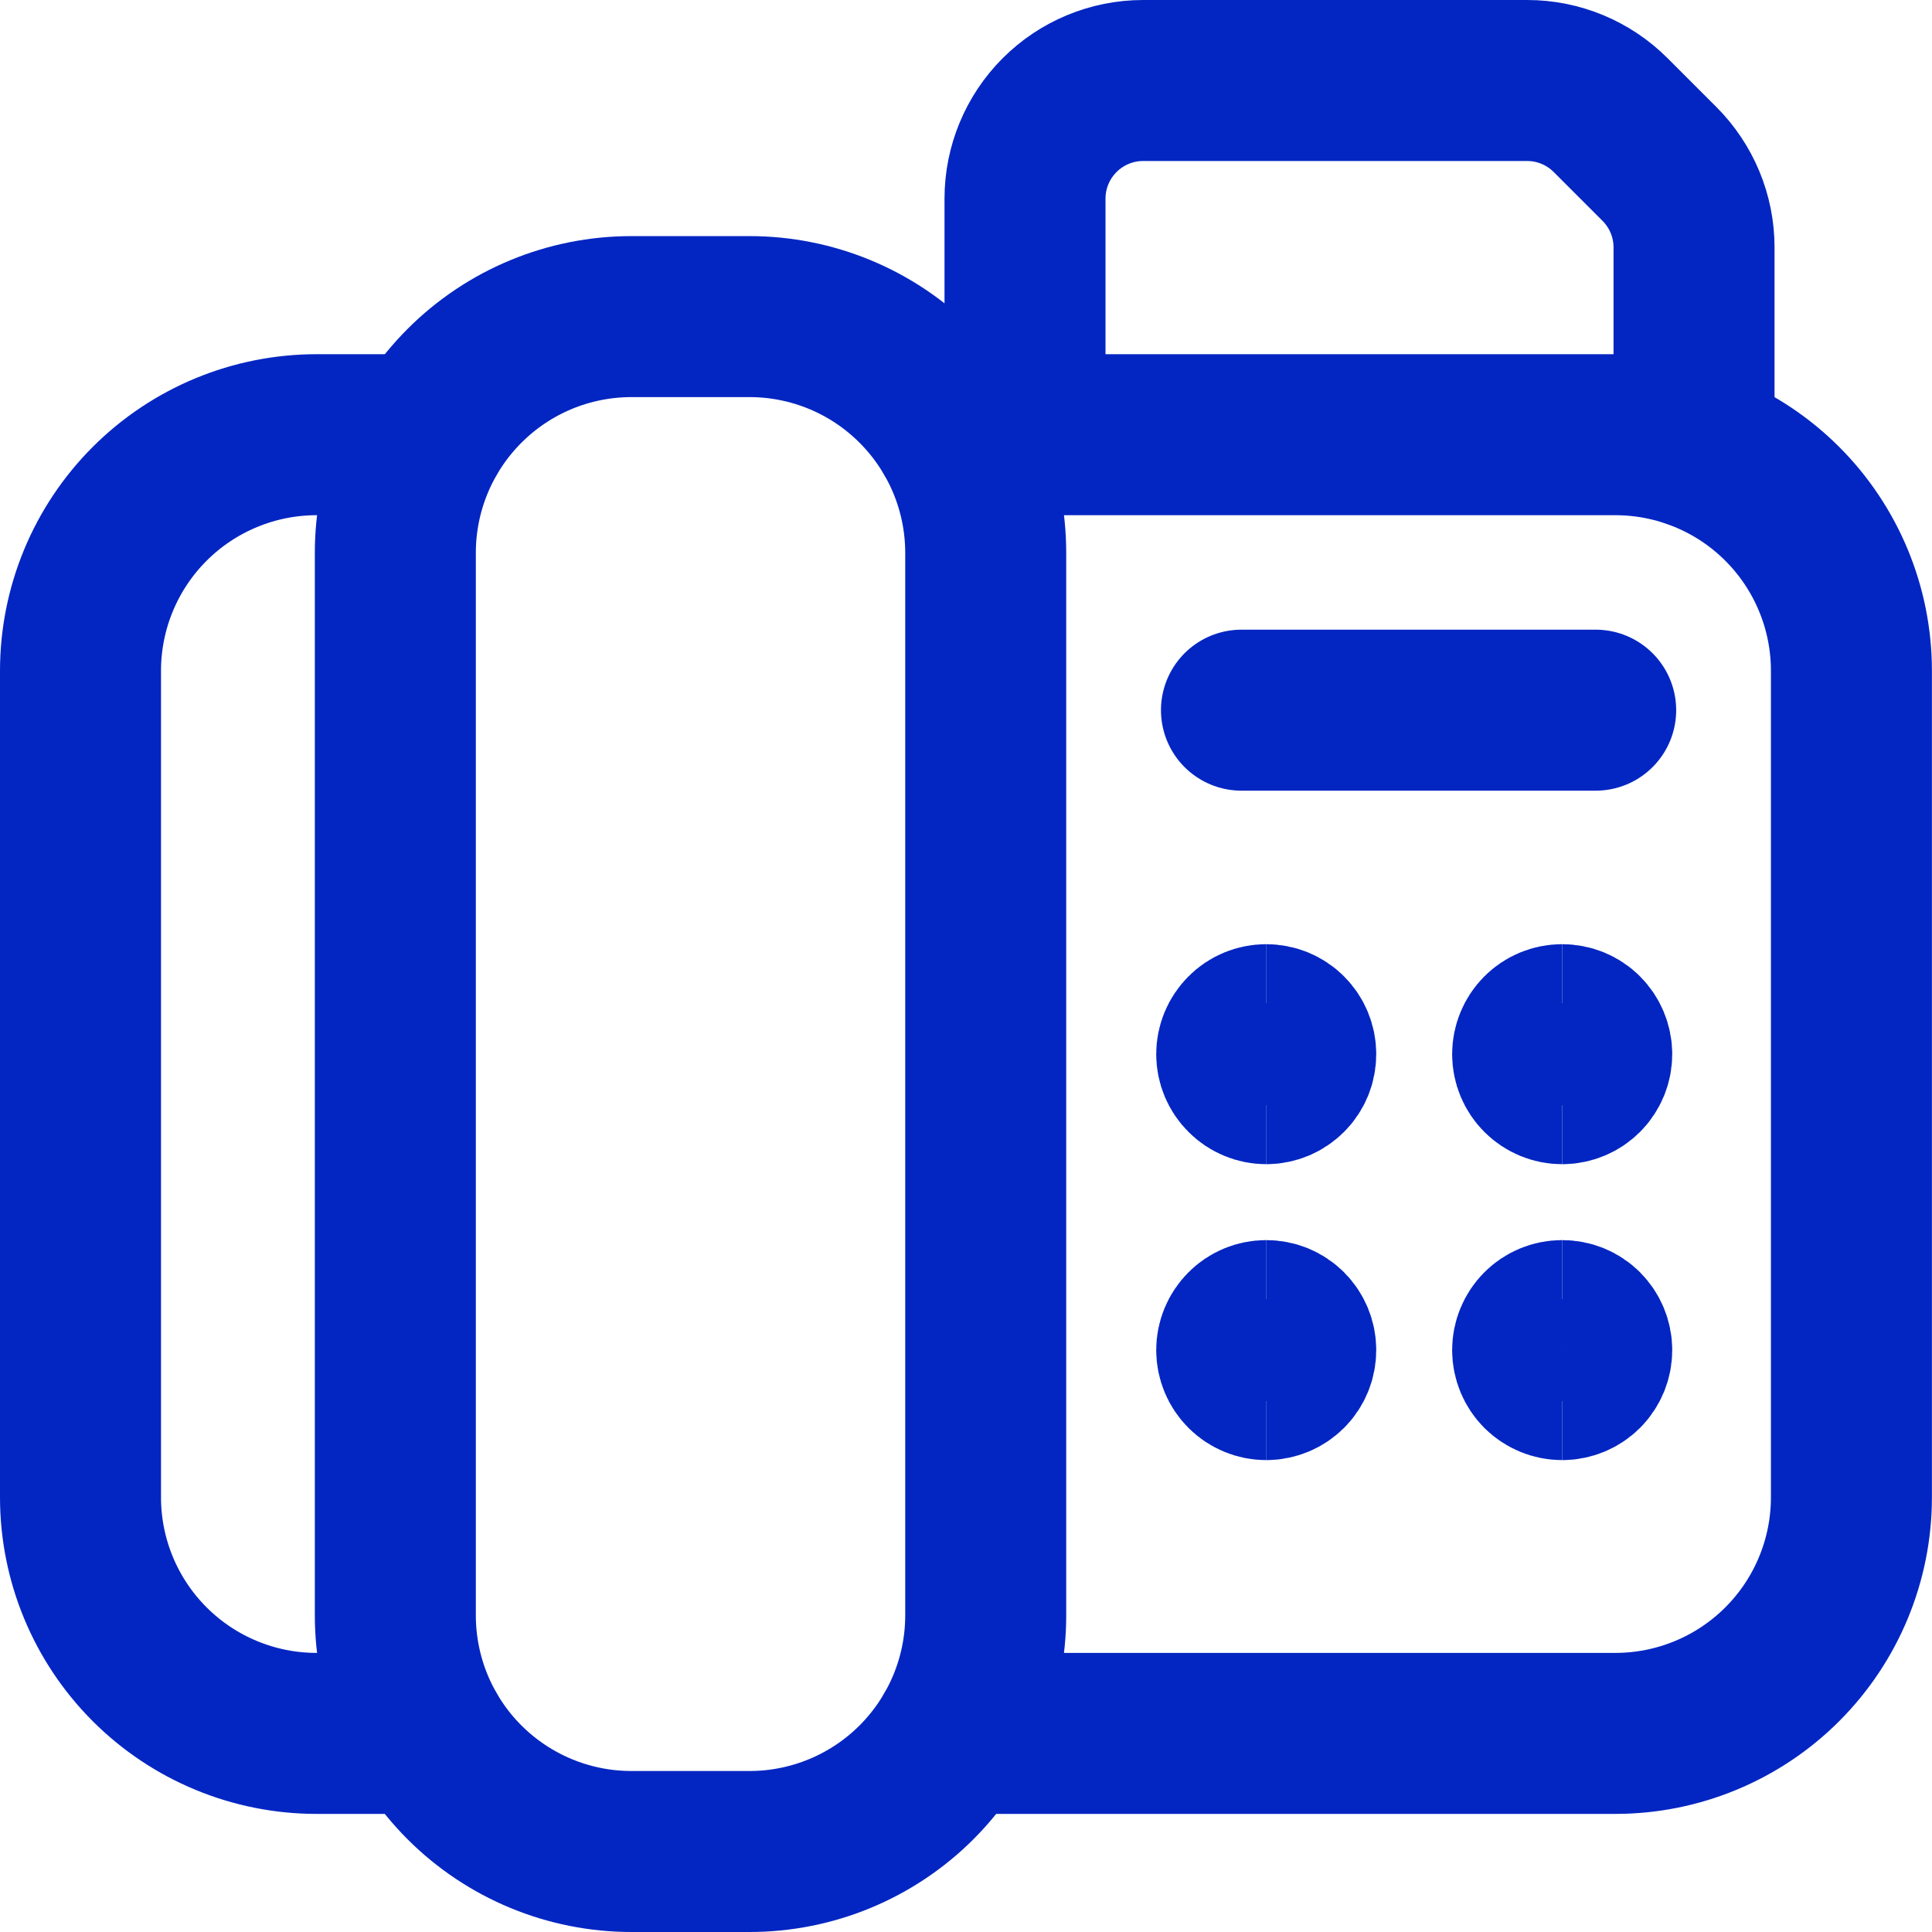 <svg width="24" height="24" viewBox="0 0 24 24" fill="none" xmlns="http://www.w3.org/2000/svg">
<path d="M9.311 3.933H7.844C7.066 3.933 6.32 4.242 5.77 4.793C5.22 5.343 4.911 6.089 4.911 6.867V20.067C4.911 20.845 5.22 21.591 5.77 22.141C6.32 22.691 7.066 23 7.844 23H9.311C10.089 23 10.835 22.691 11.385 22.141C11.935 21.591 12.245 20.845 12.245 20.067V6.867C12.245 6.089 11.935 5.343 11.385 4.793C10.835 4.242 10.089 3.933 9.311 3.933Z" stroke="#0326C2" stroke-width="2" stroke-linecap="round" stroke-linejoin="round"/>
<path d="M5.302 5.4H3.933C3.155 5.4 2.409 5.709 1.859 6.259C1.309 6.809 1 7.555 1 8.333V18.6C1 19.378 1.309 20.124 1.859 20.674C2.409 21.224 3.155 21.533 3.933 21.533H5.302" stroke="#0326C2" stroke-width="2" stroke-linecap="round" stroke-linejoin="round"/>
<path d="M11.852 21.533H20.066C20.844 21.533 21.59 21.224 22.14 20.674C22.69 20.124 22.999 19.378 22.999 18.6V8.333C22.999 7.555 22.69 6.809 22.14 6.259C21.59 5.709 20.844 5.4 20.066 5.4H11.852" stroke="#0326C2" stroke-width="2" stroke-linecap="round" stroke-linejoin="round"/>
<path d="M15.422 8.822H19.822" stroke="#0326C2" stroke-width="2" stroke-linecap="round" stroke-linejoin="round"/>
<path d="M12.733 5.4V2.467C12.733 2.078 12.888 1.705 13.163 1.43C13.438 1.155 13.811 1 14.2 1H18.972C19.36 1 19.733 1.155 20.008 1.43L20.614 2.036C20.889 2.311 21.044 2.684 21.044 3.073V5.566" stroke="#0326C2" stroke-width="2" stroke-linecap="round" stroke-linejoin="round"/>
<path d="M19.406 13.462C19.308 13.462 19.215 13.423 19.146 13.354C19.078 13.286 19.039 13.192 19.039 13.095C19.039 12.998 19.078 12.905 19.146 12.836C19.215 12.767 19.308 12.729 19.406 12.729" stroke="#0326C2" stroke-width="2"/>
<path d="M19.406 13.462C19.503 13.462 19.597 13.423 19.666 13.354C19.734 13.286 19.773 13.192 19.773 13.095C19.773 12.998 19.734 12.905 19.666 12.836C19.597 12.767 19.503 12.729 19.406 12.729" stroke="#0326C2" stroke-width="2"/>
<path d="M19.406 17.138C19.308 17.138 19.215 17.099 19.146 17.031C19.078 16.962 19.039 16.869 19.039 16.771C19.039 16.674 19.078 16.581 19.146 16.512C19.215 16.443 19.308 16.405 19.406 16.405" stroke="#0326C2" stroke-width="2"/>
<path d="M19.406 17.138C19.503 17.138 19.597 17.099 19.666 17.031C19.734 16.962 19.773 16.869 19.773 16.771C19.773 16.674 19.734 16.581 19.666 16.512C19.597 16.443 19.503 16.405 19.406 16.405" stroke="#0326C2" stroke-width="2"/>
<path d="M15.73 13.462C15.633 13.462 15.539 13.423 15.471 13.354C15.402 13.286 15.363 13.192 15.363 13.095C15.363 12.998 15.402 12.905 15.471 12.836C15.539 12.767 15.633 12.729 15.73 12.729" stroke="#0326C2" stroke-width="2"/>
<path d="M15.729 13.462C15.827 13.462 15.92 13.423 15.989 13.354C16.058 13.286 16.096 13.192 16.096 13.095C16.096 12.998 16.058 12.905 15.989 12.836C15.92 12.767 15.827 12.729 15.729 12.729" stroke="#0326C2" stroke-width="2"/>
<path d="M15.73 17.138C15.633 17.138 15.539 17.099 15.471 17.031C15.402 16.962 15.363 16.869 15.363 16.771C15.363 16.674 15.402 16.581 15.471 16.512C15.539 16.443 15.633 16.405 15.73 16.405" stroke="#0326C2" stroke-width="2"/>
<path d="M15.729 17.138C15.827 17.138 15.92 17.099 15.989 17.031C16.058 16.962 16.096 16.869 16.096 16.771C16.096 16.674 16.058 16.581 15.989 16.512C15.92 16.443 15.827 16.405 15.729 16.405" stroke="#0326C2" stroke-width="2"/>
</svg>
